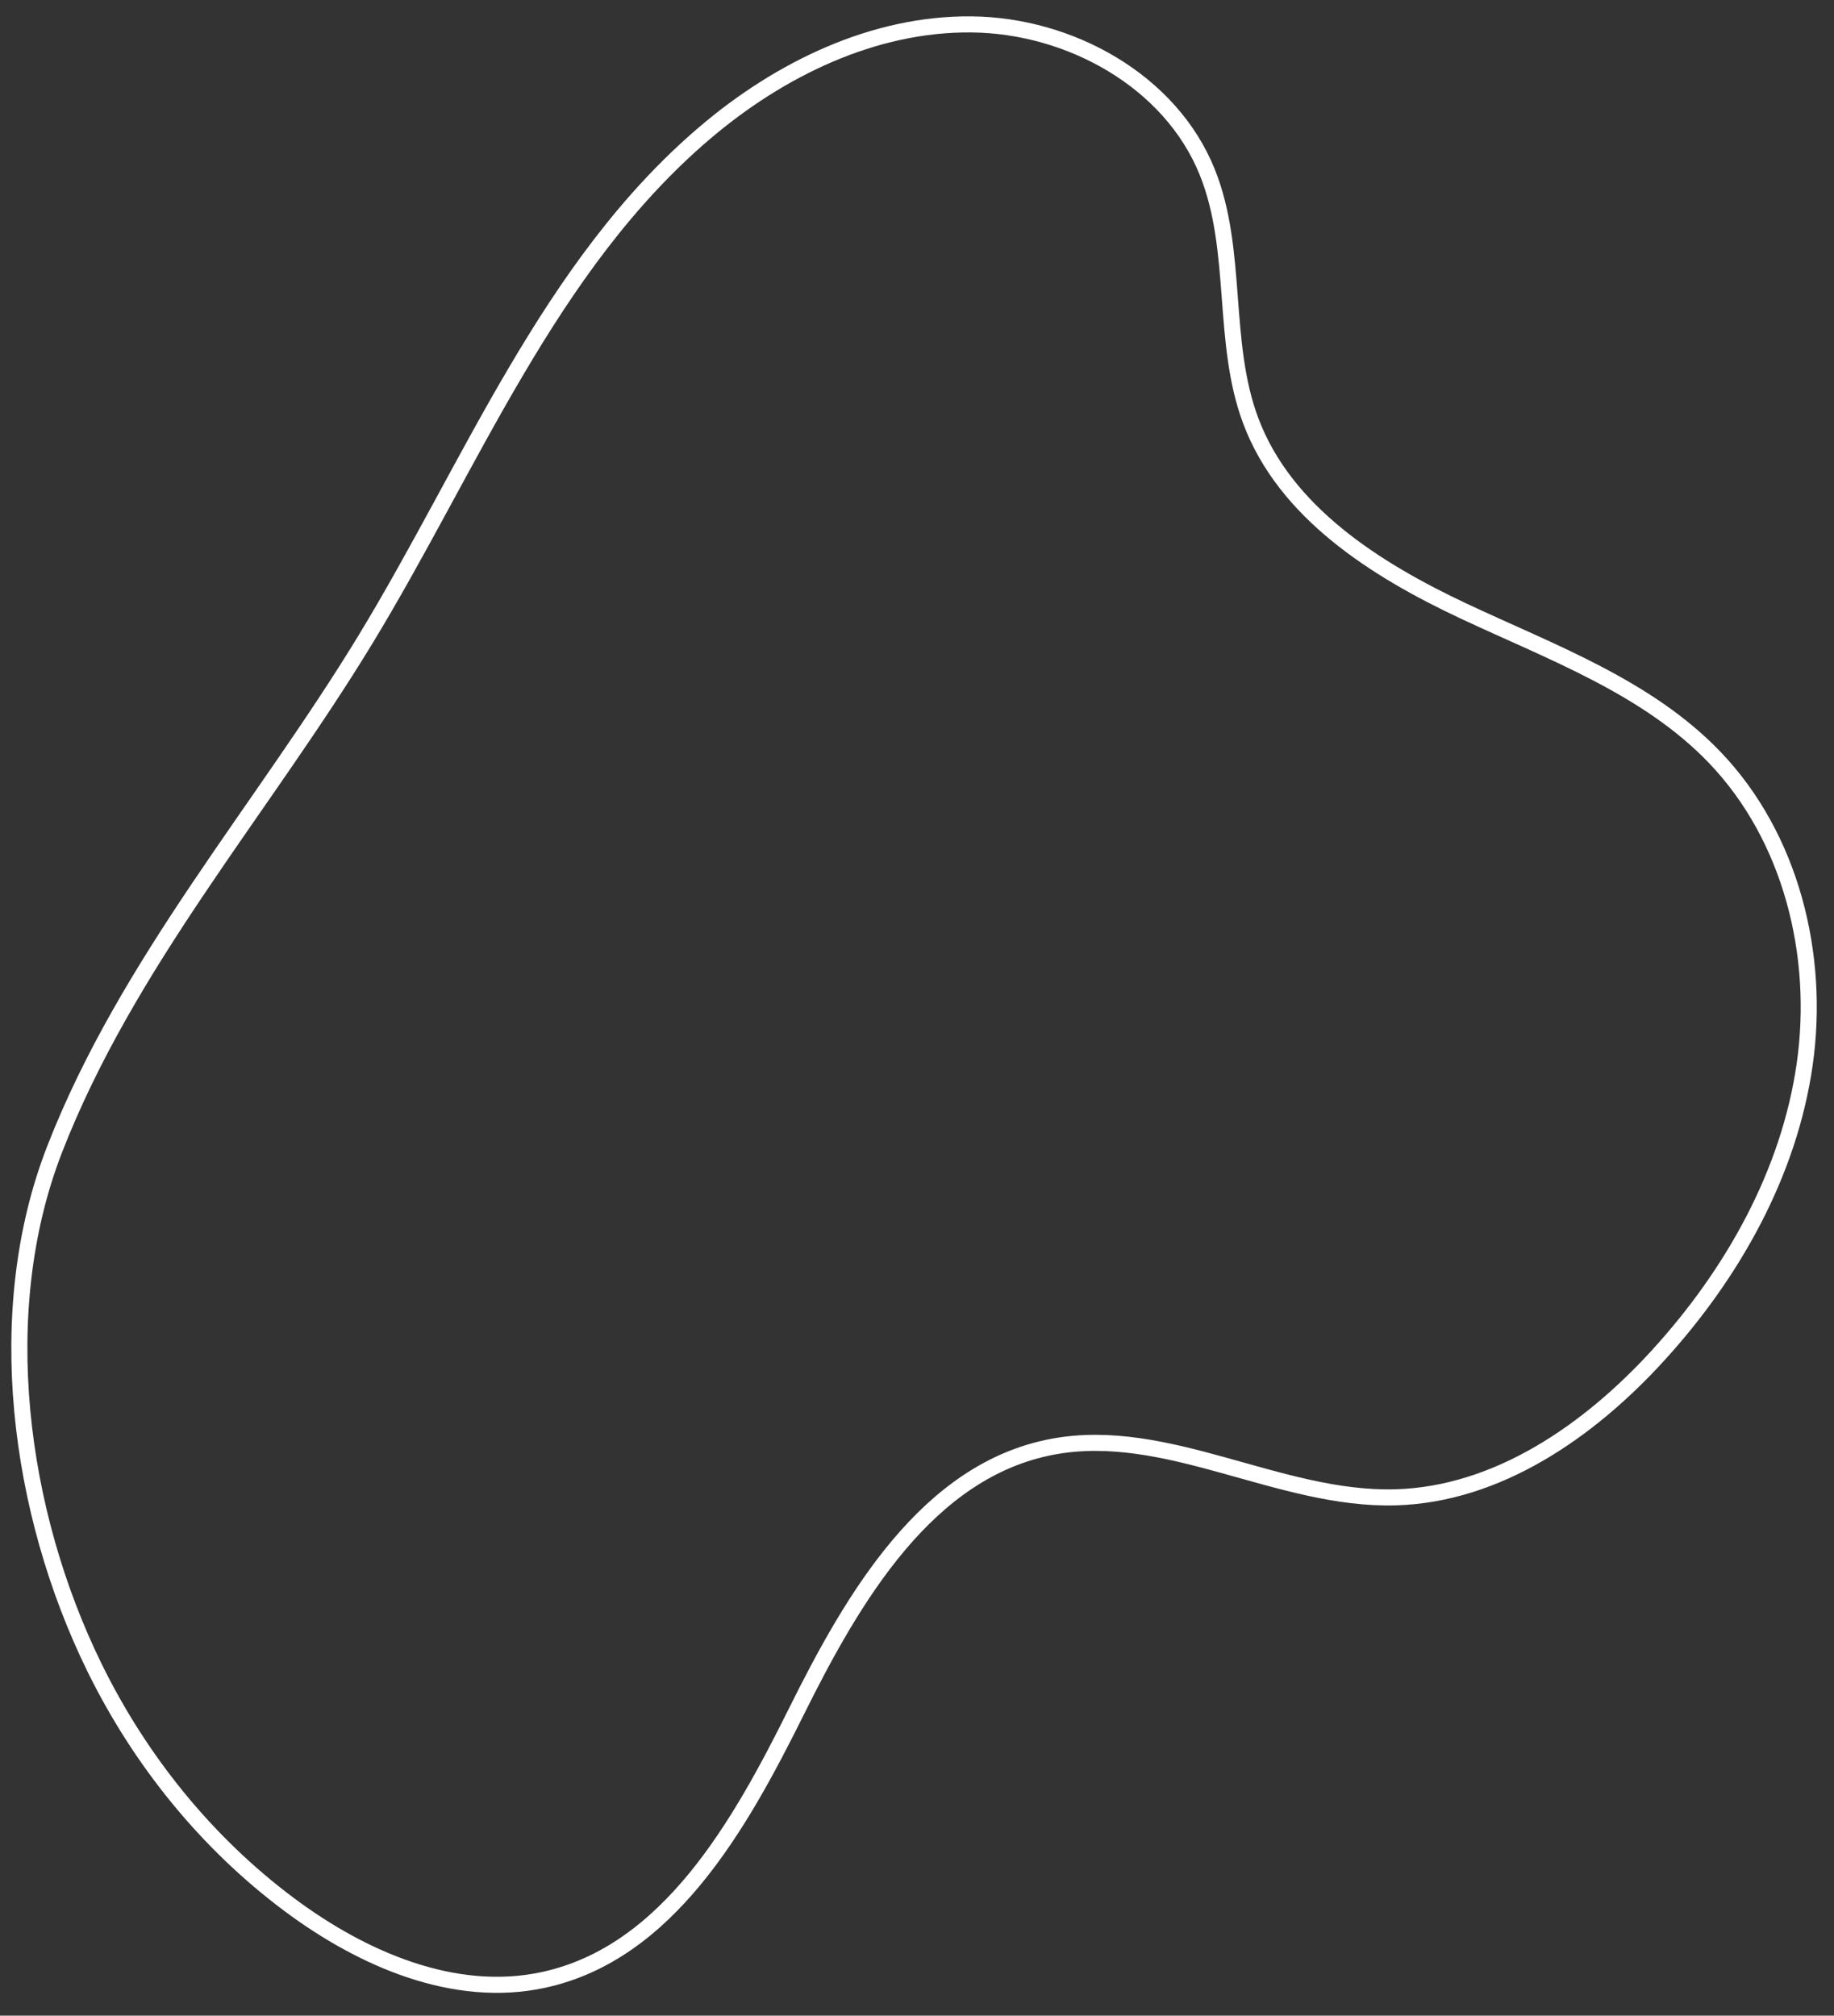 <svg xmlns="http://www.w3.org/2000/svg" width="912.784" height="1003.167" viewBox="0 0 912.784 1003.167">
  <rect x="0" y="0" width="912.784" height="1003.167" fill="#333333" stroke="none"/>
  <path id="Path_196" data-name="Path 196" d="M30.663,885.021C57.145,848.193,76.259,802.06,65.9,757.9,51.4,696.108-12.65,661.55-69.975,634.313s-121.1-63.007-133.876-125.176c-11.655-56.724,24.832-113.153,22.215-171-2.3-50.836-34.69-95.782-72.866-129.429-41.195-36.308-91.693-63.66-146.181-70.47s-112.943,8.749-151.916,47.433c-34.468,34.213-50.8,82-70.68,126.315s-47.589,89.625-92.748,107.487c-39.131,15.478-84.717,7.423-123.465,23.835-45.019,19.067-71.736,69.585-71.406,118.474s24.028,95.341,56.382,131.992c67.33,76.272,167.285,113.1,255.116,164.443,85.261,49.842,162.693,115.622,256.228,150.163,81.375,30.05,180.878,14.889,257.417-24.275C-39.982,960.681.6,926.831,30.663,885.021Z" transform="translate(1029.423 932.708) rotate(91)" fill="none" stroke="#fff" stroke-miterlimit="10" stroke-width="8"/>
</svg>
